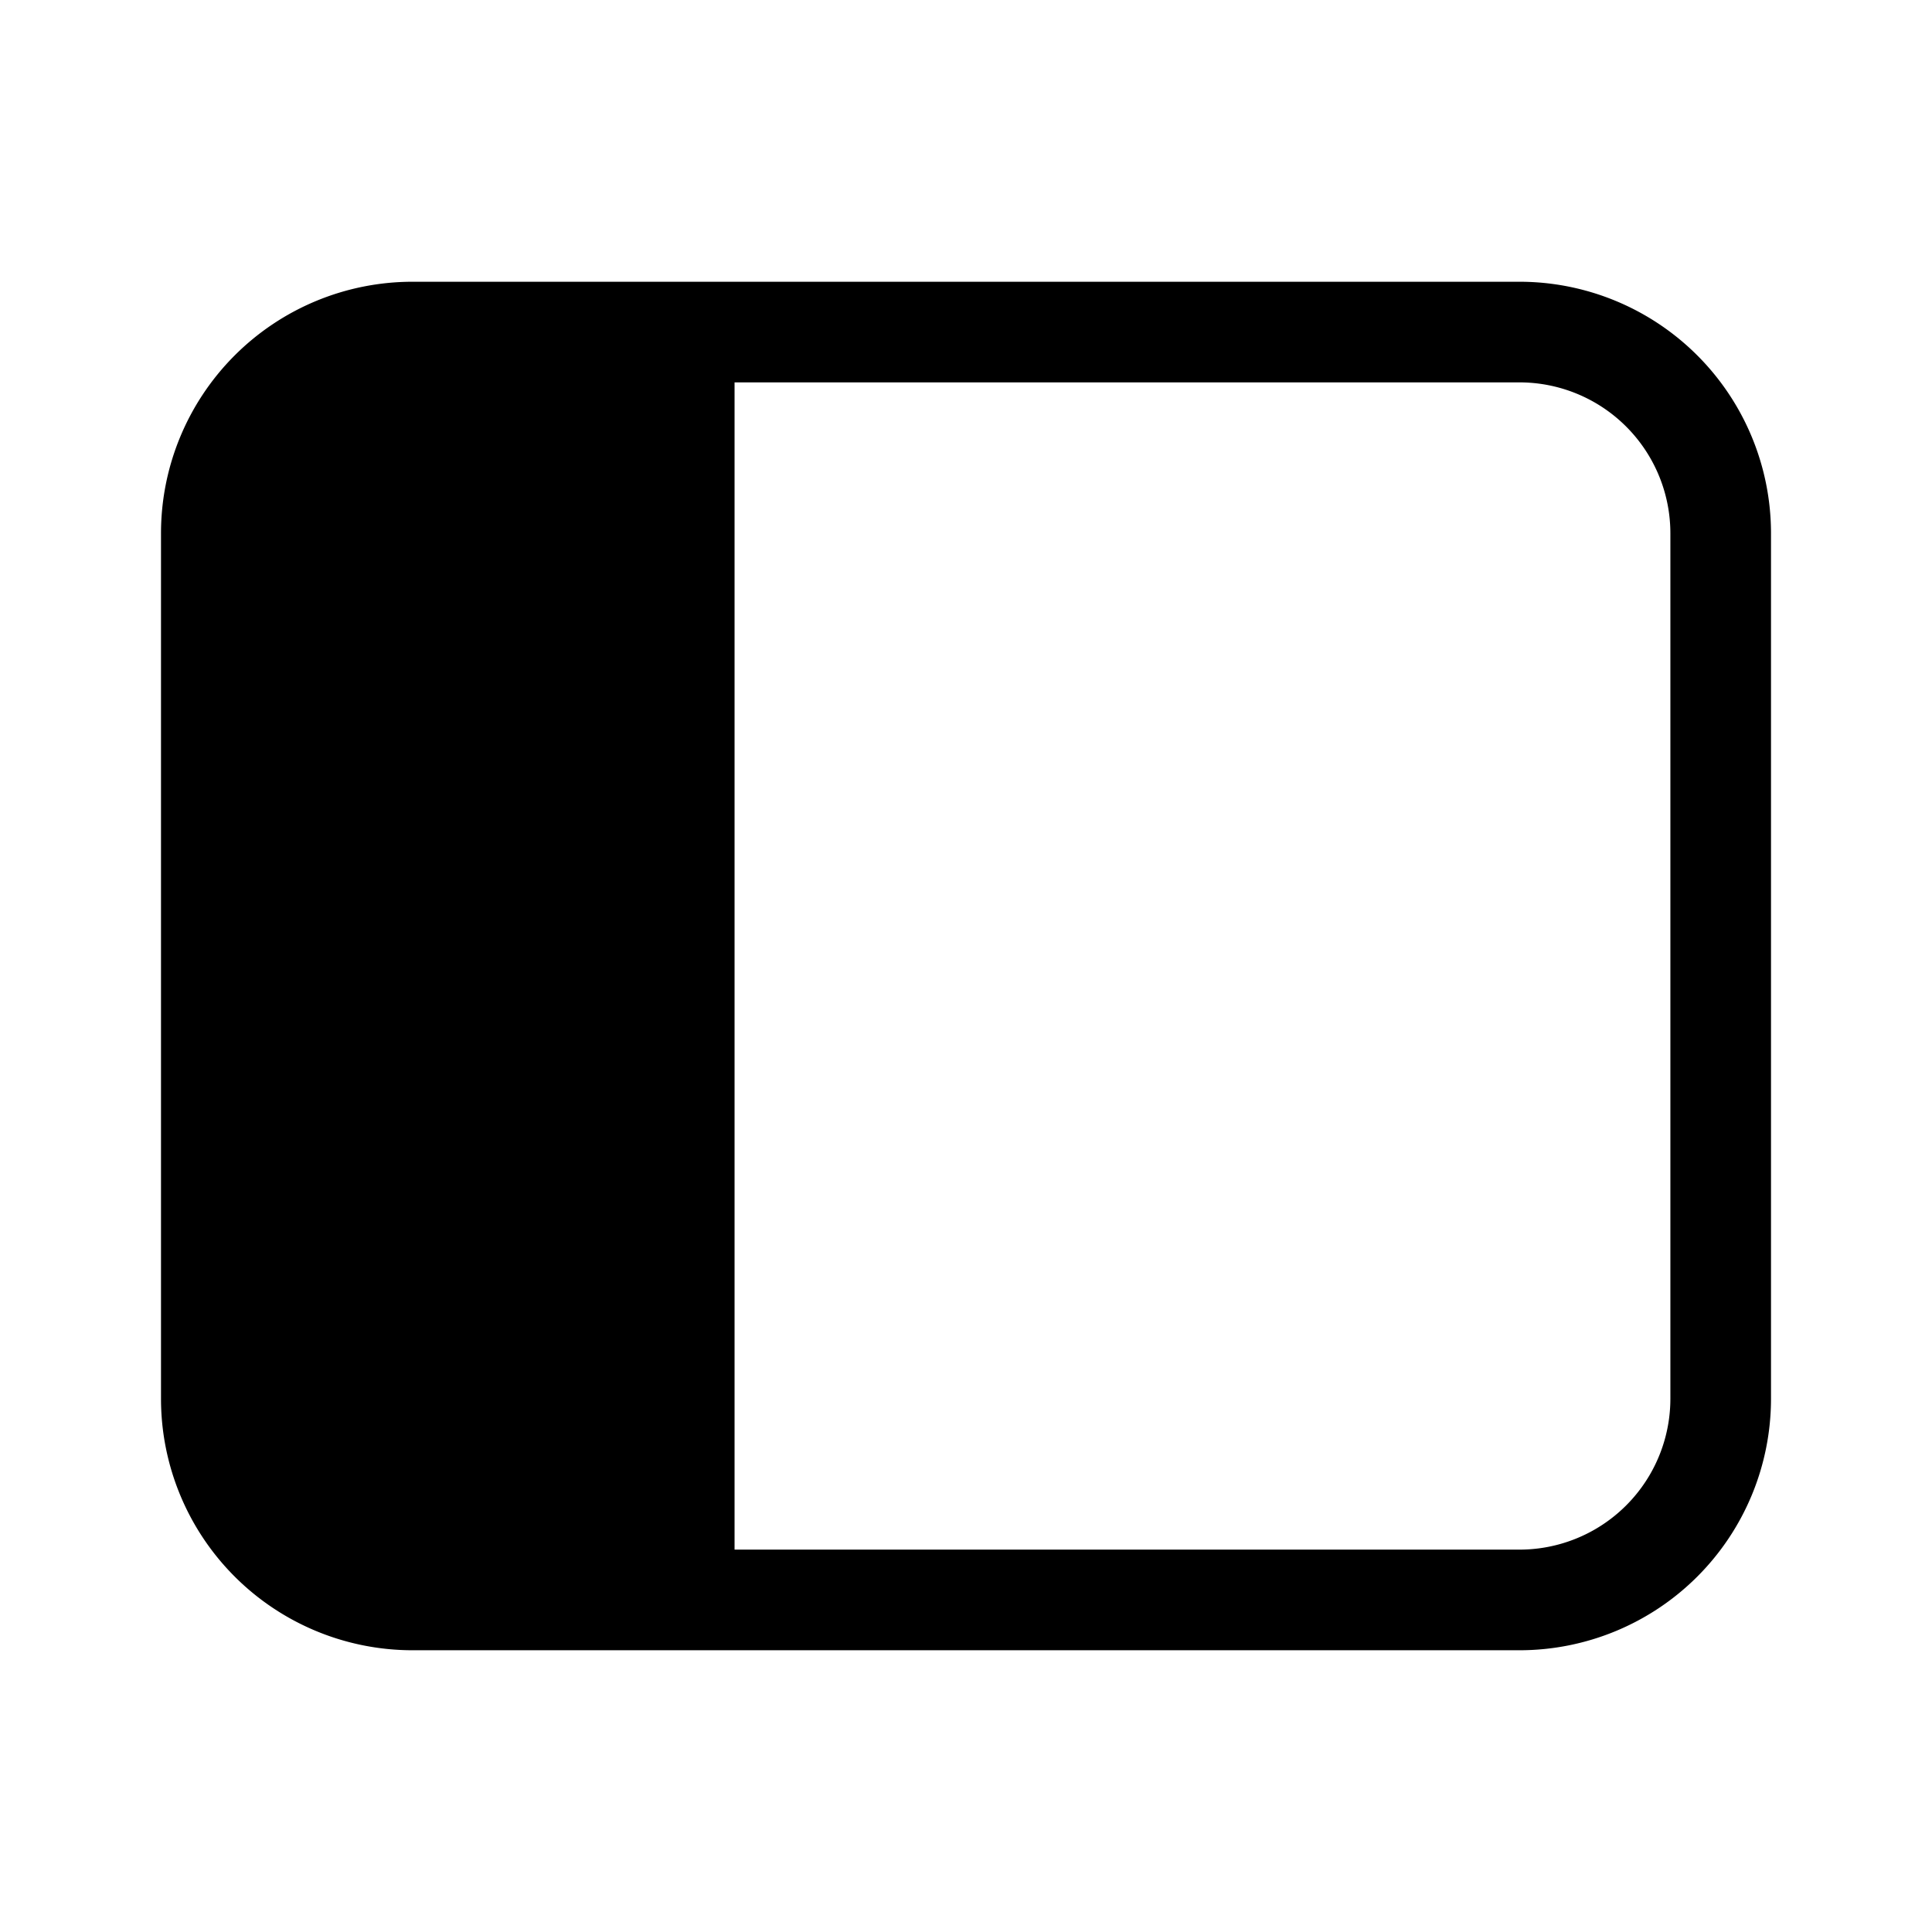 <?xml version="1.0" encoding="UTF-8"?> <svg xmlns="http://www.w3.org/2000/svg" xmlns:xlink="http://www.w3.org/1999/xlink" aria-hidden="true" role="img" class="icon" style="" width="1em" height="1em" viewBox="0 0 48 48" data-v-c3ad5561=""><path fill="currentColor" d="M4 13.25A6.25 6.25 0 0 1 10.25 7h27.5A6.25 6.25 0 0 1 44 13.25v21.5A6.25 6.25 0 0 1 37.75 41h-27.5A6.25 6.25 0 0 1 4 34.75zM37.75 38.5a3.75 3.75 0 0 0 3.75-3.75v-21.5a3.75 3.75 0 0 0-3.75-3.75h-19.5v29z"></path></svg> 